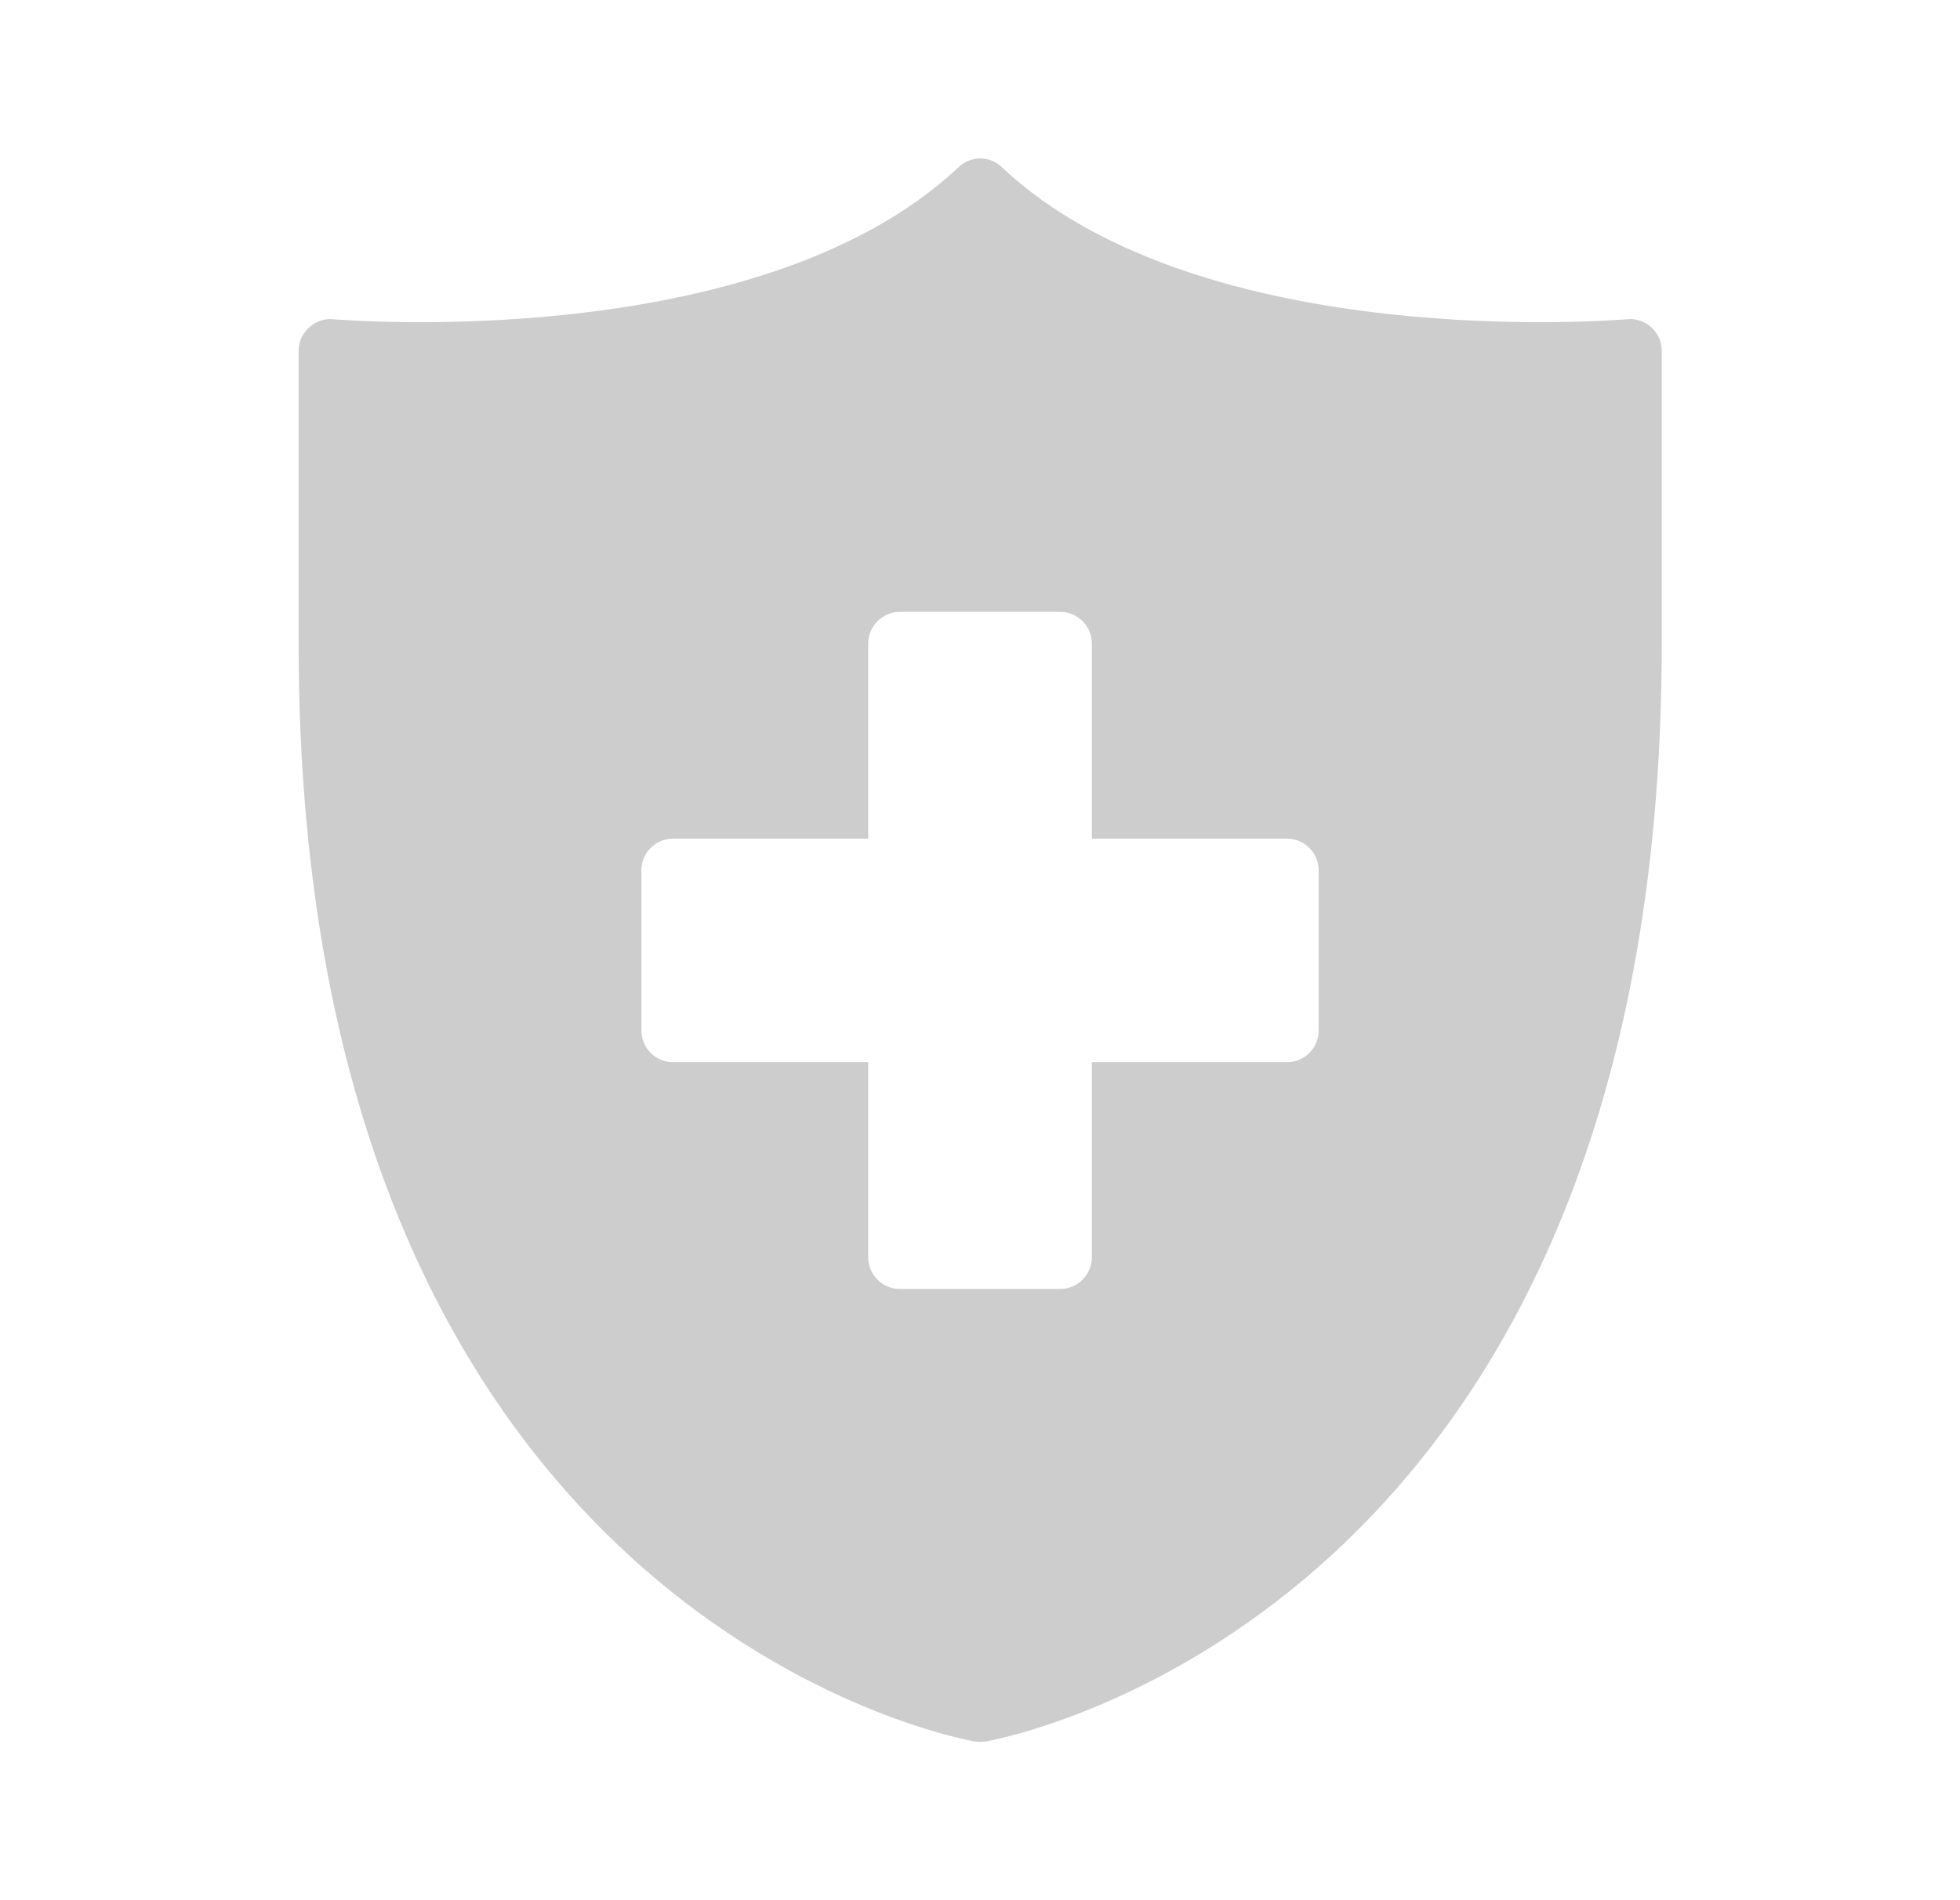 <svg width="33" height="32" viewBox="0 0 33 32" fill="none" xmlns="http://www.w3.org/2000/svg">
<g id="icon / insurance">
<path id="Vector" d="M27.396 5.376C27.327 5.381 20.239 5.989 16.868 2.816C16.666 2.619 16.346 2.619 16.138 2.816C12.767 5.989 5.684 5.381 5.61 5.376C5.46 5.36 5.316 5.413 5.204 5.515C5.092 5.616 5.028 5.755 5.028 5.904V10.848C5.028 27.365 16.308 29.312 16.42 29.328C16.447 29.333 16.479 29.333 16.506 29.333C16.532 29.333 16.559 29.333 16.586 29.328C16.698 29.312 27.978 27.365 27.978 10.848V5.904C27.978 5.755 27.914 5.616 27.807 5.515C27.695 5.413 27.546 5.36 27.396 5.376ZM22.202 17.355C22.202 17.648 21.962 17.888 21.668 17.888H18.383V21.173C18.383 21.467 18.143 21.707 17.85 21.707H15.151C14.858 21.707 14.618 21.467 14.618 21.173V17.888H11.332C11.039 17.888 10.799 17.648 10.799 17.355V14.656C10.799 14.363 11.039 14.123 11.332 14.123H14.618V10.837C14.618 10.544 14.858 10.304 15.151 10.304H17.85C18.143 10.304 18.383 10.544 18.383 10.837V14.123H21.668C21.962 14.123 22.202 14.363 22.202 14.656V17.355Z" fill="#CDCDCD"/>
</g>
</svg>
